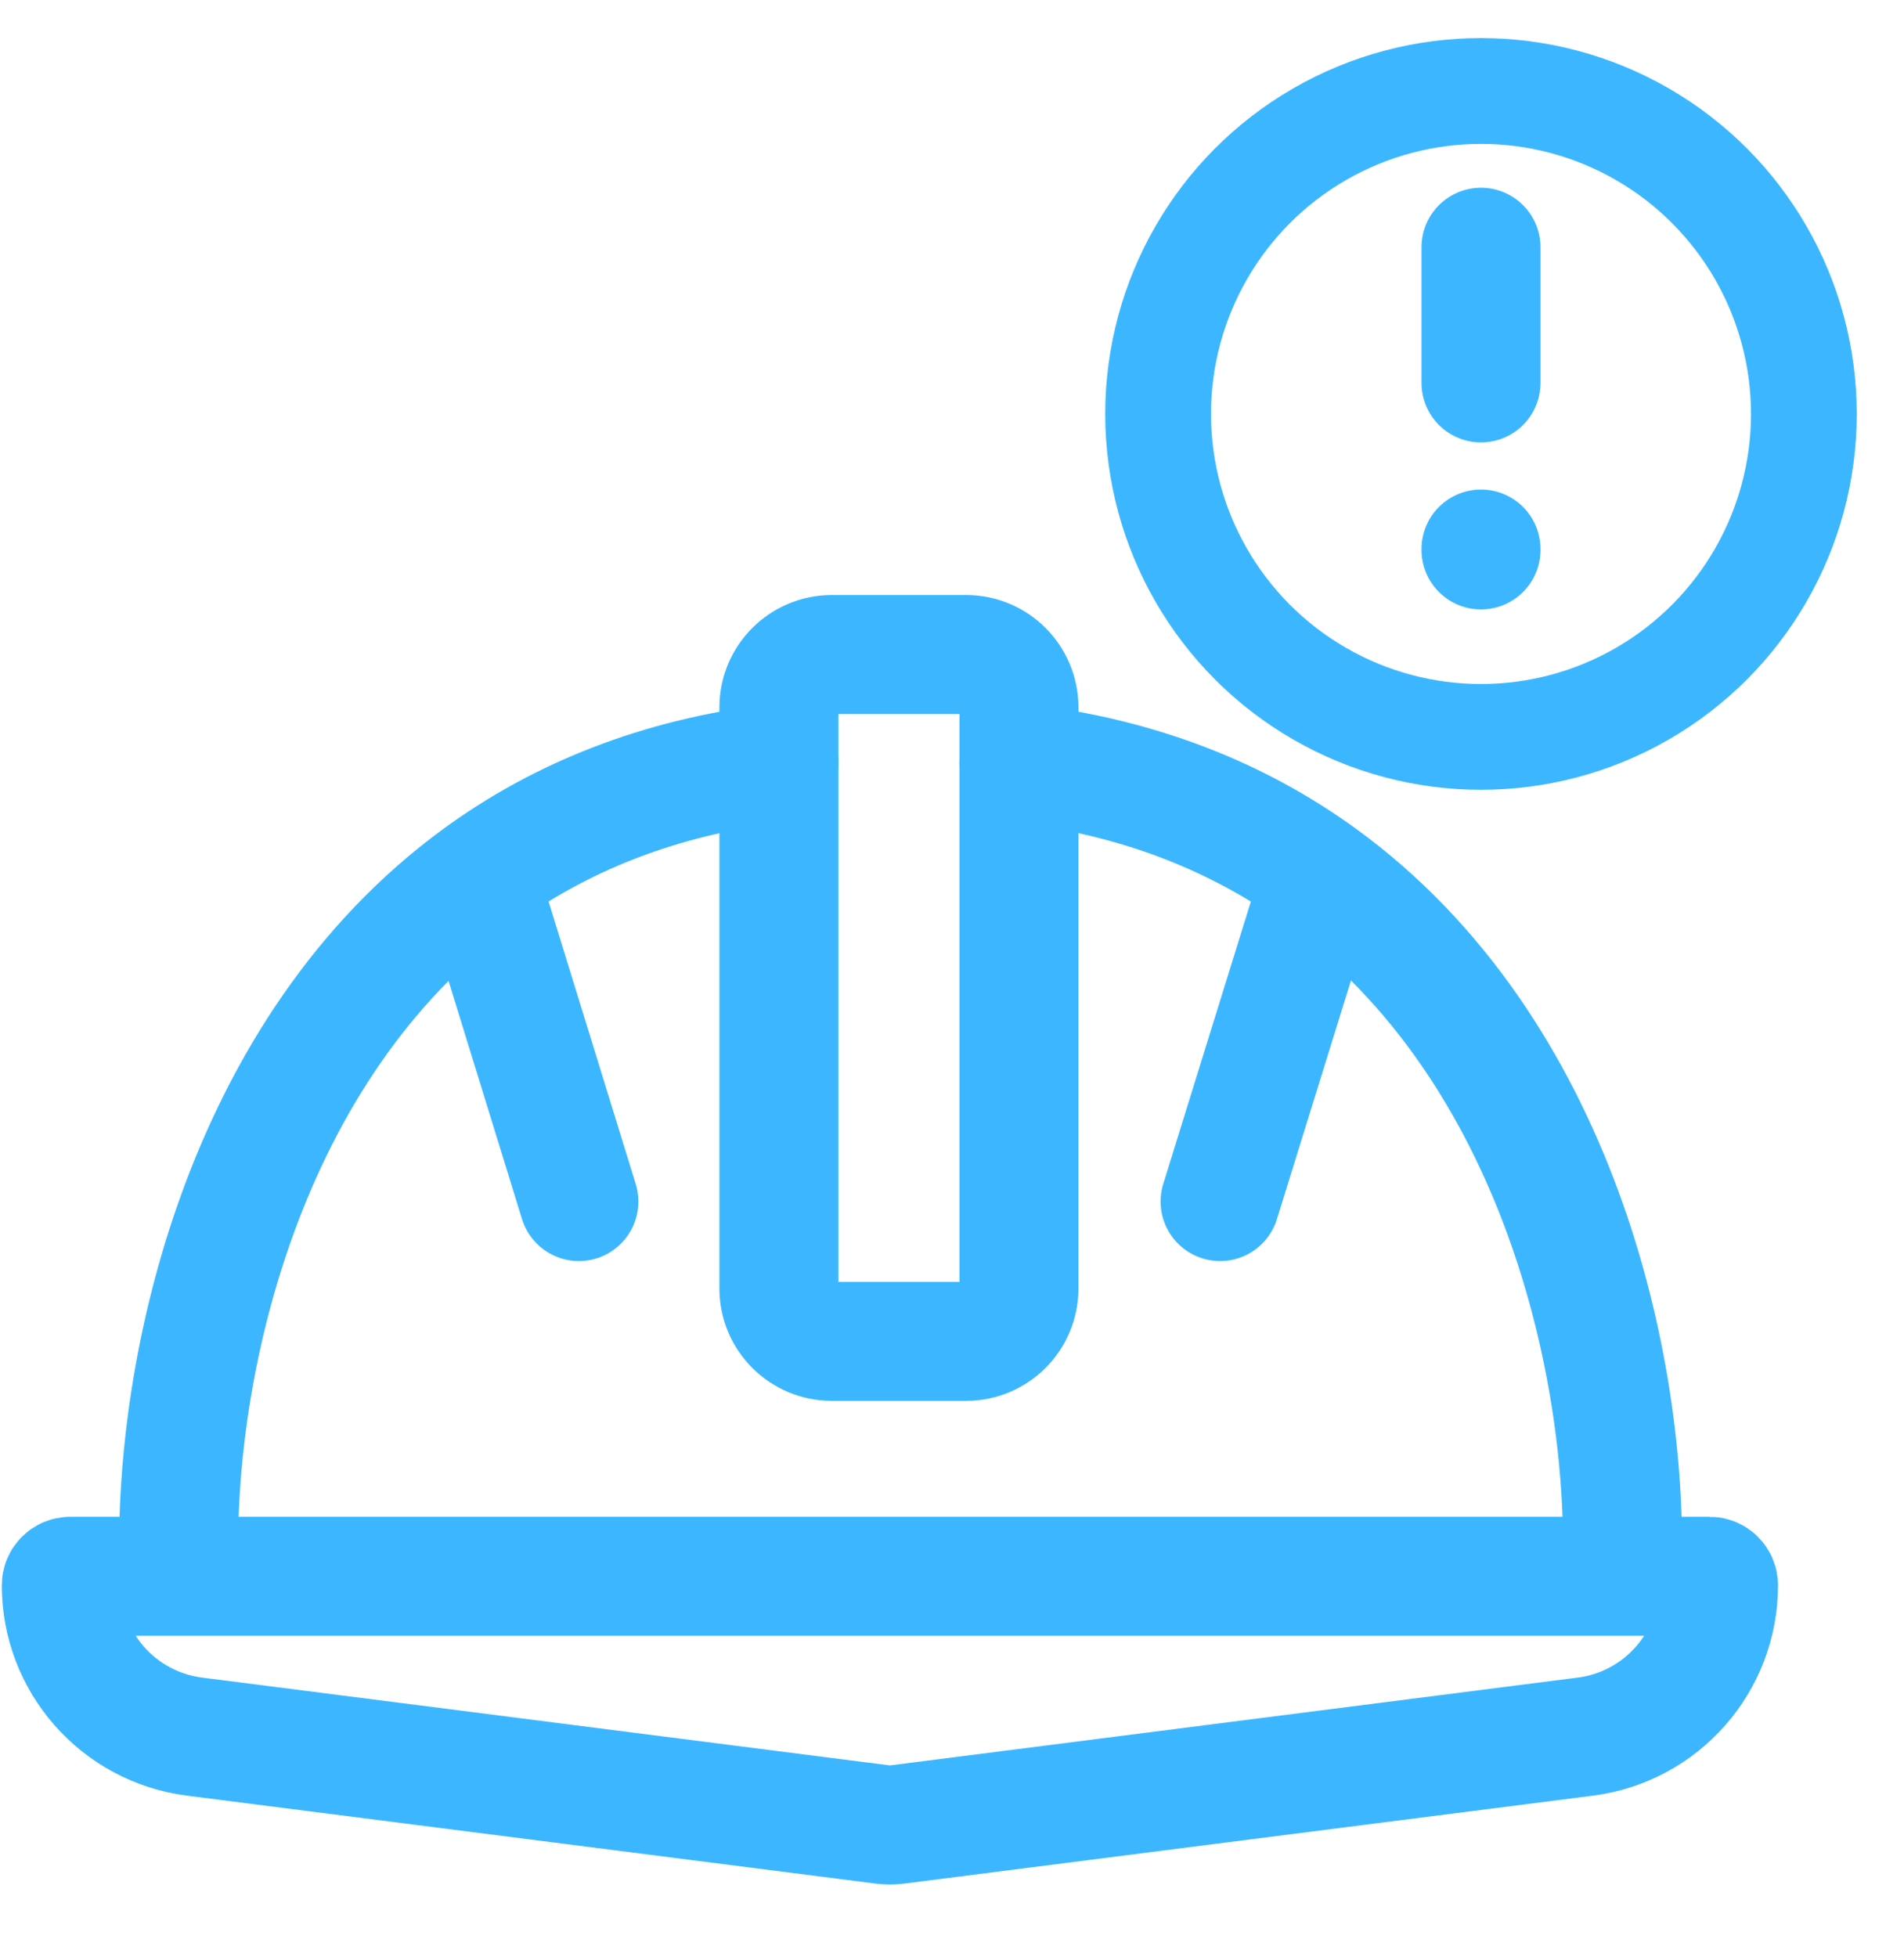 <?xml version="1.0" encoding="UTF-8"?> <svg xmlns="http://www.w3.org/2000/svg" width="36" height="37" viewBox="0 0 36 37" fill="none"><g clip-path="url(#clip0_690_1554)"><path d="M3.384 29.648C3.272 25.858 4.594 19.825 9.051 16.574M14.727 14.423C12.431 14.69 10.561 15.472 9.051 16.574M10.945 22.713L9.051 16.574" stroke="#3CB7FF" stroke-width="2.25" stroke-linecap="round" stroke-linejoin="round"></path><path d="M30.671 29.648C30.784 25.858 29.455 19.825 24.974 16.574M19.266 14.423C21.575 14.69 23.455 15.472 24.974 16.574M23.069 22.713L24.974 16.574" stroke="#3CB7FF" stroke-width="2.25" stroke-linecap="round" stroke-linejoin="round"></path><path d="M14.727 24.356V13.373C14.727 12.821 15.175 12.373 15.727 12.373H18.266C18.819 12.373 19.266 12.821 19.266 13.373V24.356C19.266 24.908 18.819 25.356 18.266 25.356H15.727C15.175 25.356 14.727 24.908 14.727 24.356Z" stroke="#3CB7FF" stroke-width="2.25"></path><path d="M32.323 29.797H1.329C1.235 29.797 1.159 29.873 1.159 29.967C1.159 31.419 2.238 32.644 3.679 32.828L16.699 34.49C16.784 34.501 16.869 34.501 16.953 34.49L29.974 32.828C31.414 32.644 32.493 31.419 32.493 29.967C32.493 29.873 32.417 29.797 32.323 29.797Z" stroke="#3CB7FF" stroke-width="2.25"></path><circle cx="28.002" cy="7.825" r="6.105" stroke="#3CB7FF" stroke-width="2" stroke-linecap="round" stroke-linejoin="round"></circle><path d="M28.002 4.674V7.238" stroke="#3CB7FF" stroke-width="2.25" stroke-linecap="round" stroke-linejoin="round"></path><path d="M28.002 10.379V10.395" stroke="#3CB7FF" stroke-width="2.25" stroke-linecap="round" stroke-linejoin="round"></path></g><defs><clipPath id="clip0_690_1554"><rect width="36" height="36" fill="white" transform="translate(0 0.06)"></rect></clipPath></defs></svg> 